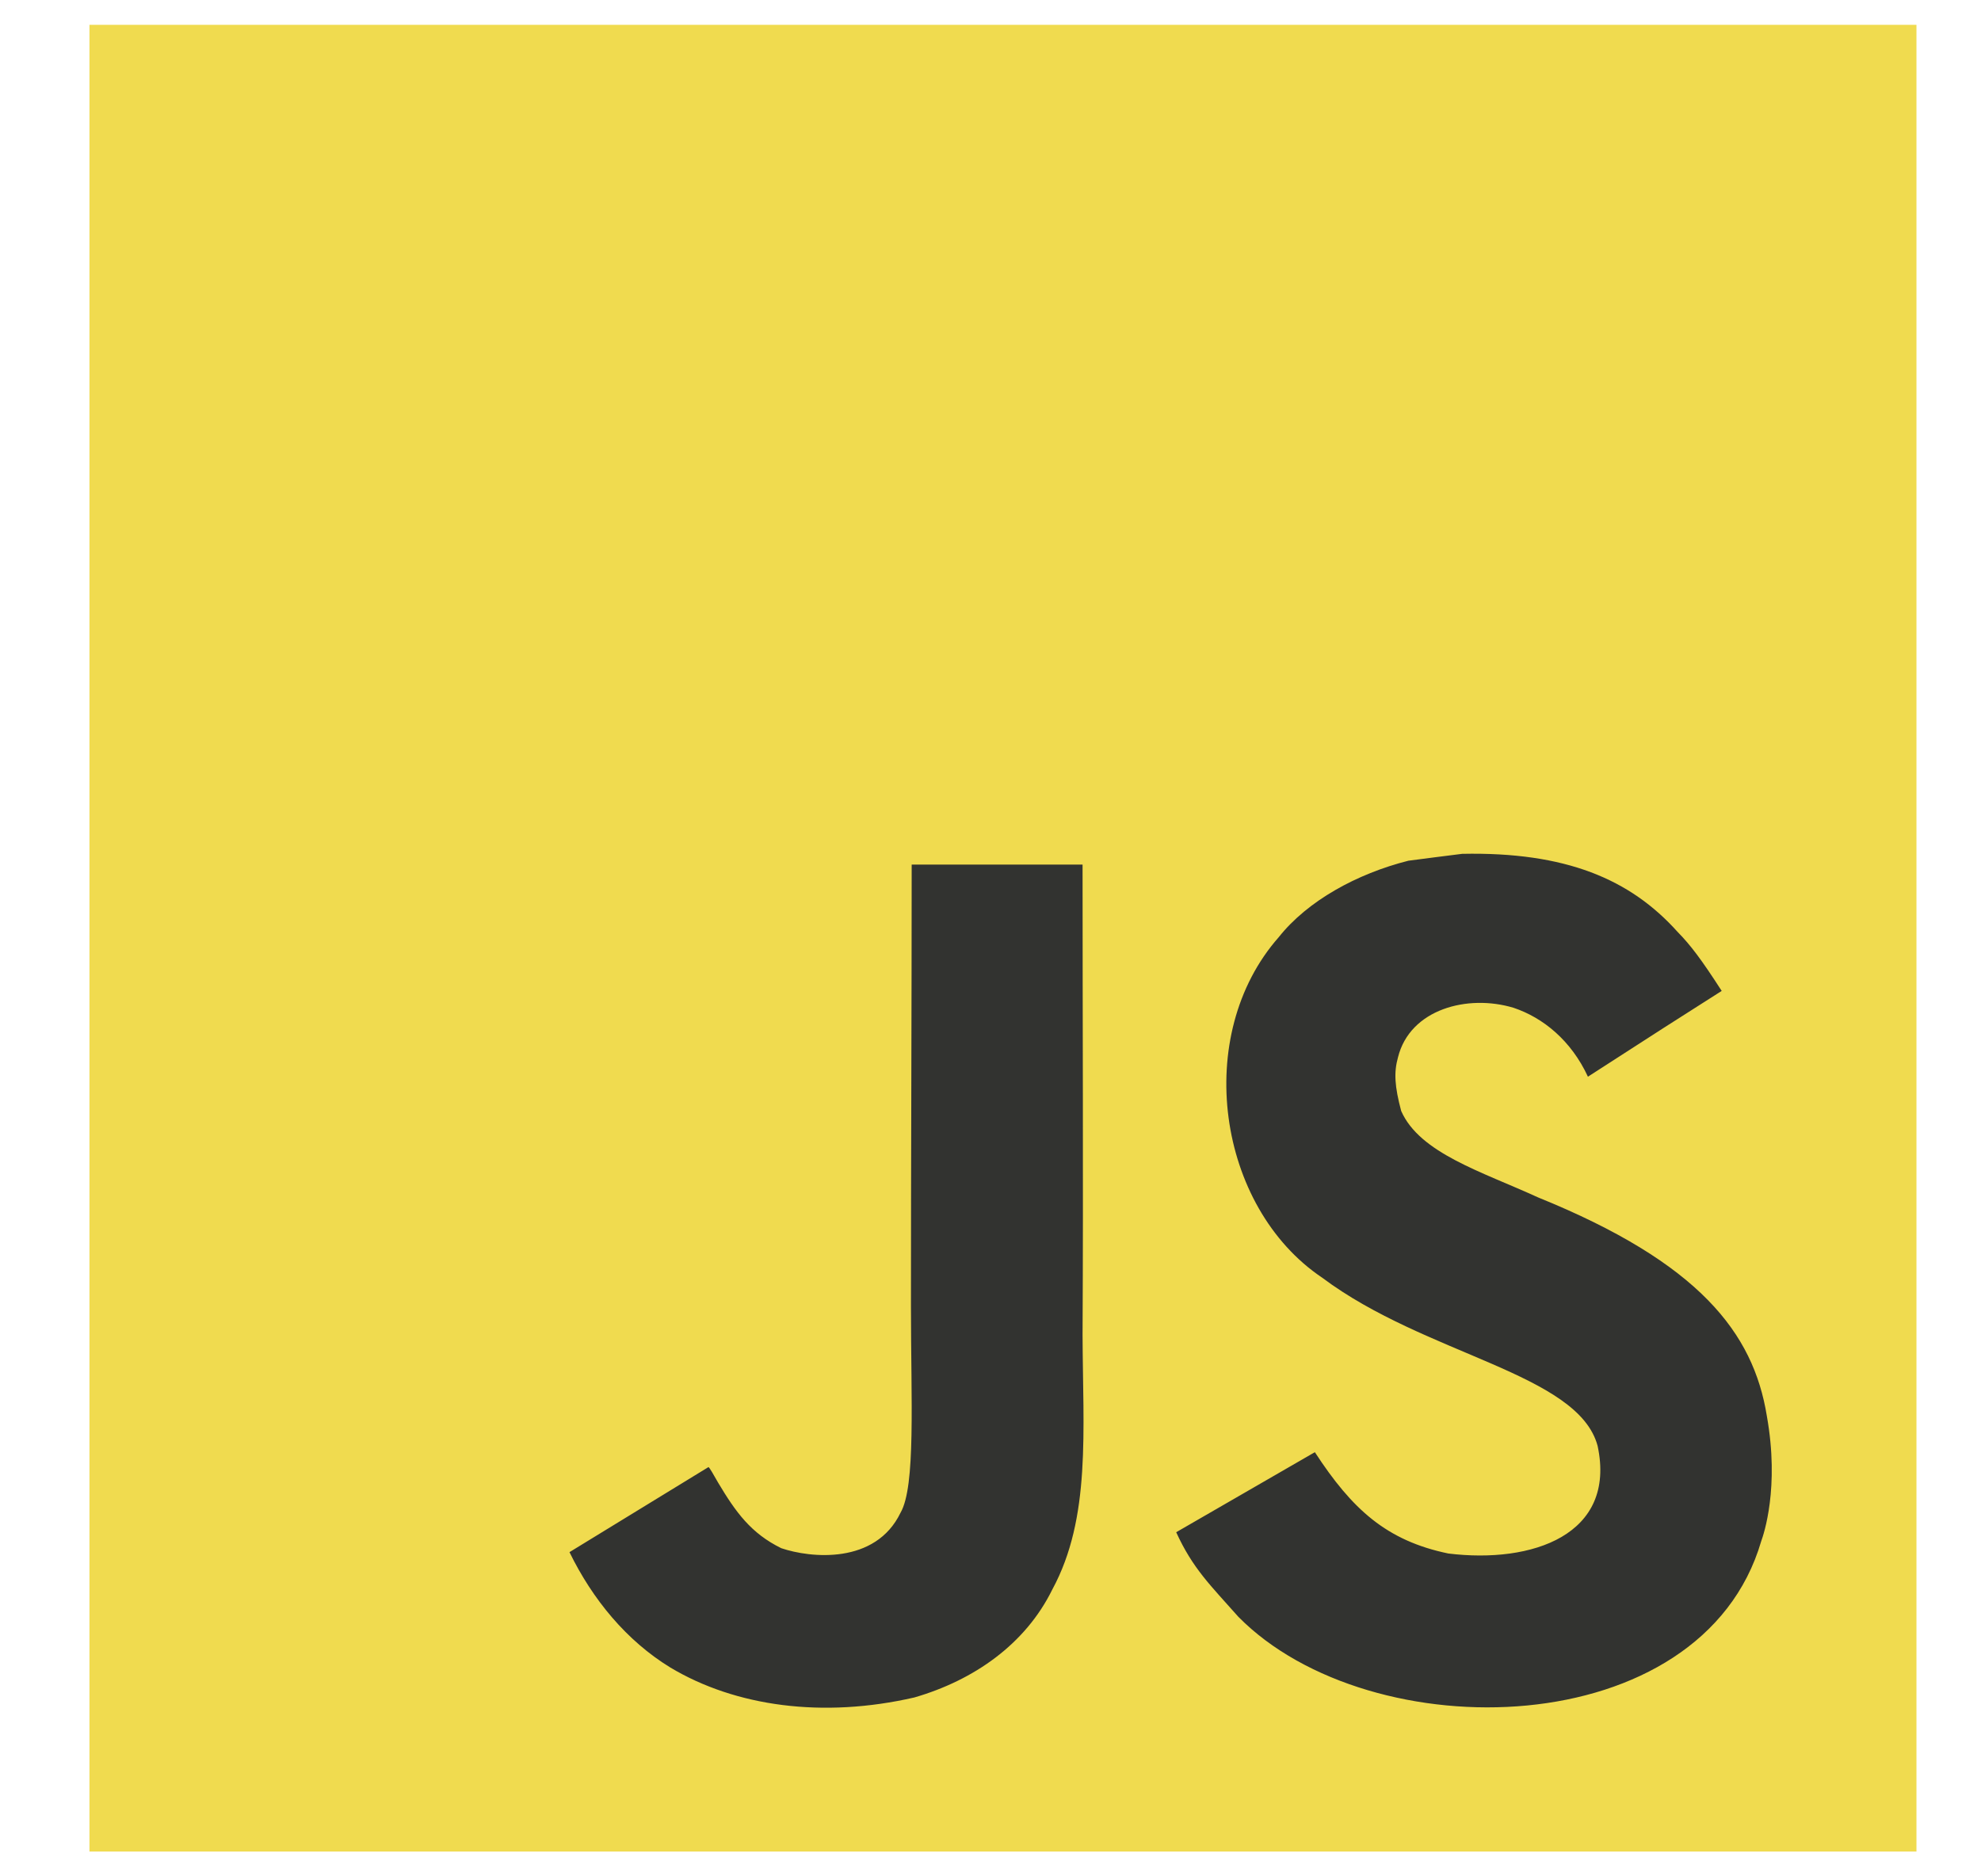<svg width="19" height="18" viewBox="0 0 19 18" fill="none" xmlns="http://www.w3.org/2000/svg">
<g clip-path="url(#clip0_27_27200)">
<path d="M0.858 0.238H18.382V17.762H0.858V0.238Z" fill="#F0DB4F"/>
<path d="M16.946 13.584C16.817 12.785 16.296 12.113 14.752 11.487C14.216 11.241 13.618 11.064 13.439 10.658C13.376 10.421 13.368 10.288 13.408 10.144C13.523 9.68 14.077 9.535 14.517 9.668C14.8 9.763 15.069 9.981 15.23 10.329C15.986 9.84 15.985 9.843 16.513 9.506C16.32 9.207 16.216 9.068 16.09 8.94C15.635 8.432 15.015 8.171 14.024 8.191C13.852 8.212 13.679 8.235 13.508 8.257C13.013 8.382 12.541 8.642 12.265 8.99C11.435 9.931 11.672 11.579 12.681 12.257C13.676 13.003 15.137 13.173 15.323 13.871C15.505 14.725 14.695 15.002 13.891 14.903C13.298 14.78 12.968 14.479 12.611 13.931C11.955 14.31 11.955 14.31 11.281 14.699C11.441 15.049 11.609 15.207 11.877 15.51C13.146 16.797 16.323 16.734 16.892 14.785C16.916 14.719 17.069 14.272 16.946 13.584ZM10.383 8.294H8.744C8.744 9.71 8.737 11.116 8.737 12.531C8.737 13.433 8.784 14.259 8.637 14.512C8.397 15.01 7.776 14.948 7.493 14.852C7.204 14.71 7.058 14.509 6.888 14.224C6.841 14.142 6.806 14.079 6.795 14.074C6.35 14.345 5.907 14.619 5.462 14.89C5.684 15.345 6.01 15.74 6.428 15.996C7.053 16.371 7.892 16.486 8.77 16.284C9.342 16.118 9.835 15.773 10.093 15.248C10.466 14.56 10.386 13.727 10.383 12.806C10.391 11.304 10.383 9.801 10.383 8.294Z" fill="#323330"/>
</g>
<defs>
<clipPath id="clip0_27_27200">
<rect width="17.524" height="17.524" fill="white" transform="translate(0.857 0.238)"/>
</clipPath>
</defs>
</svg>
